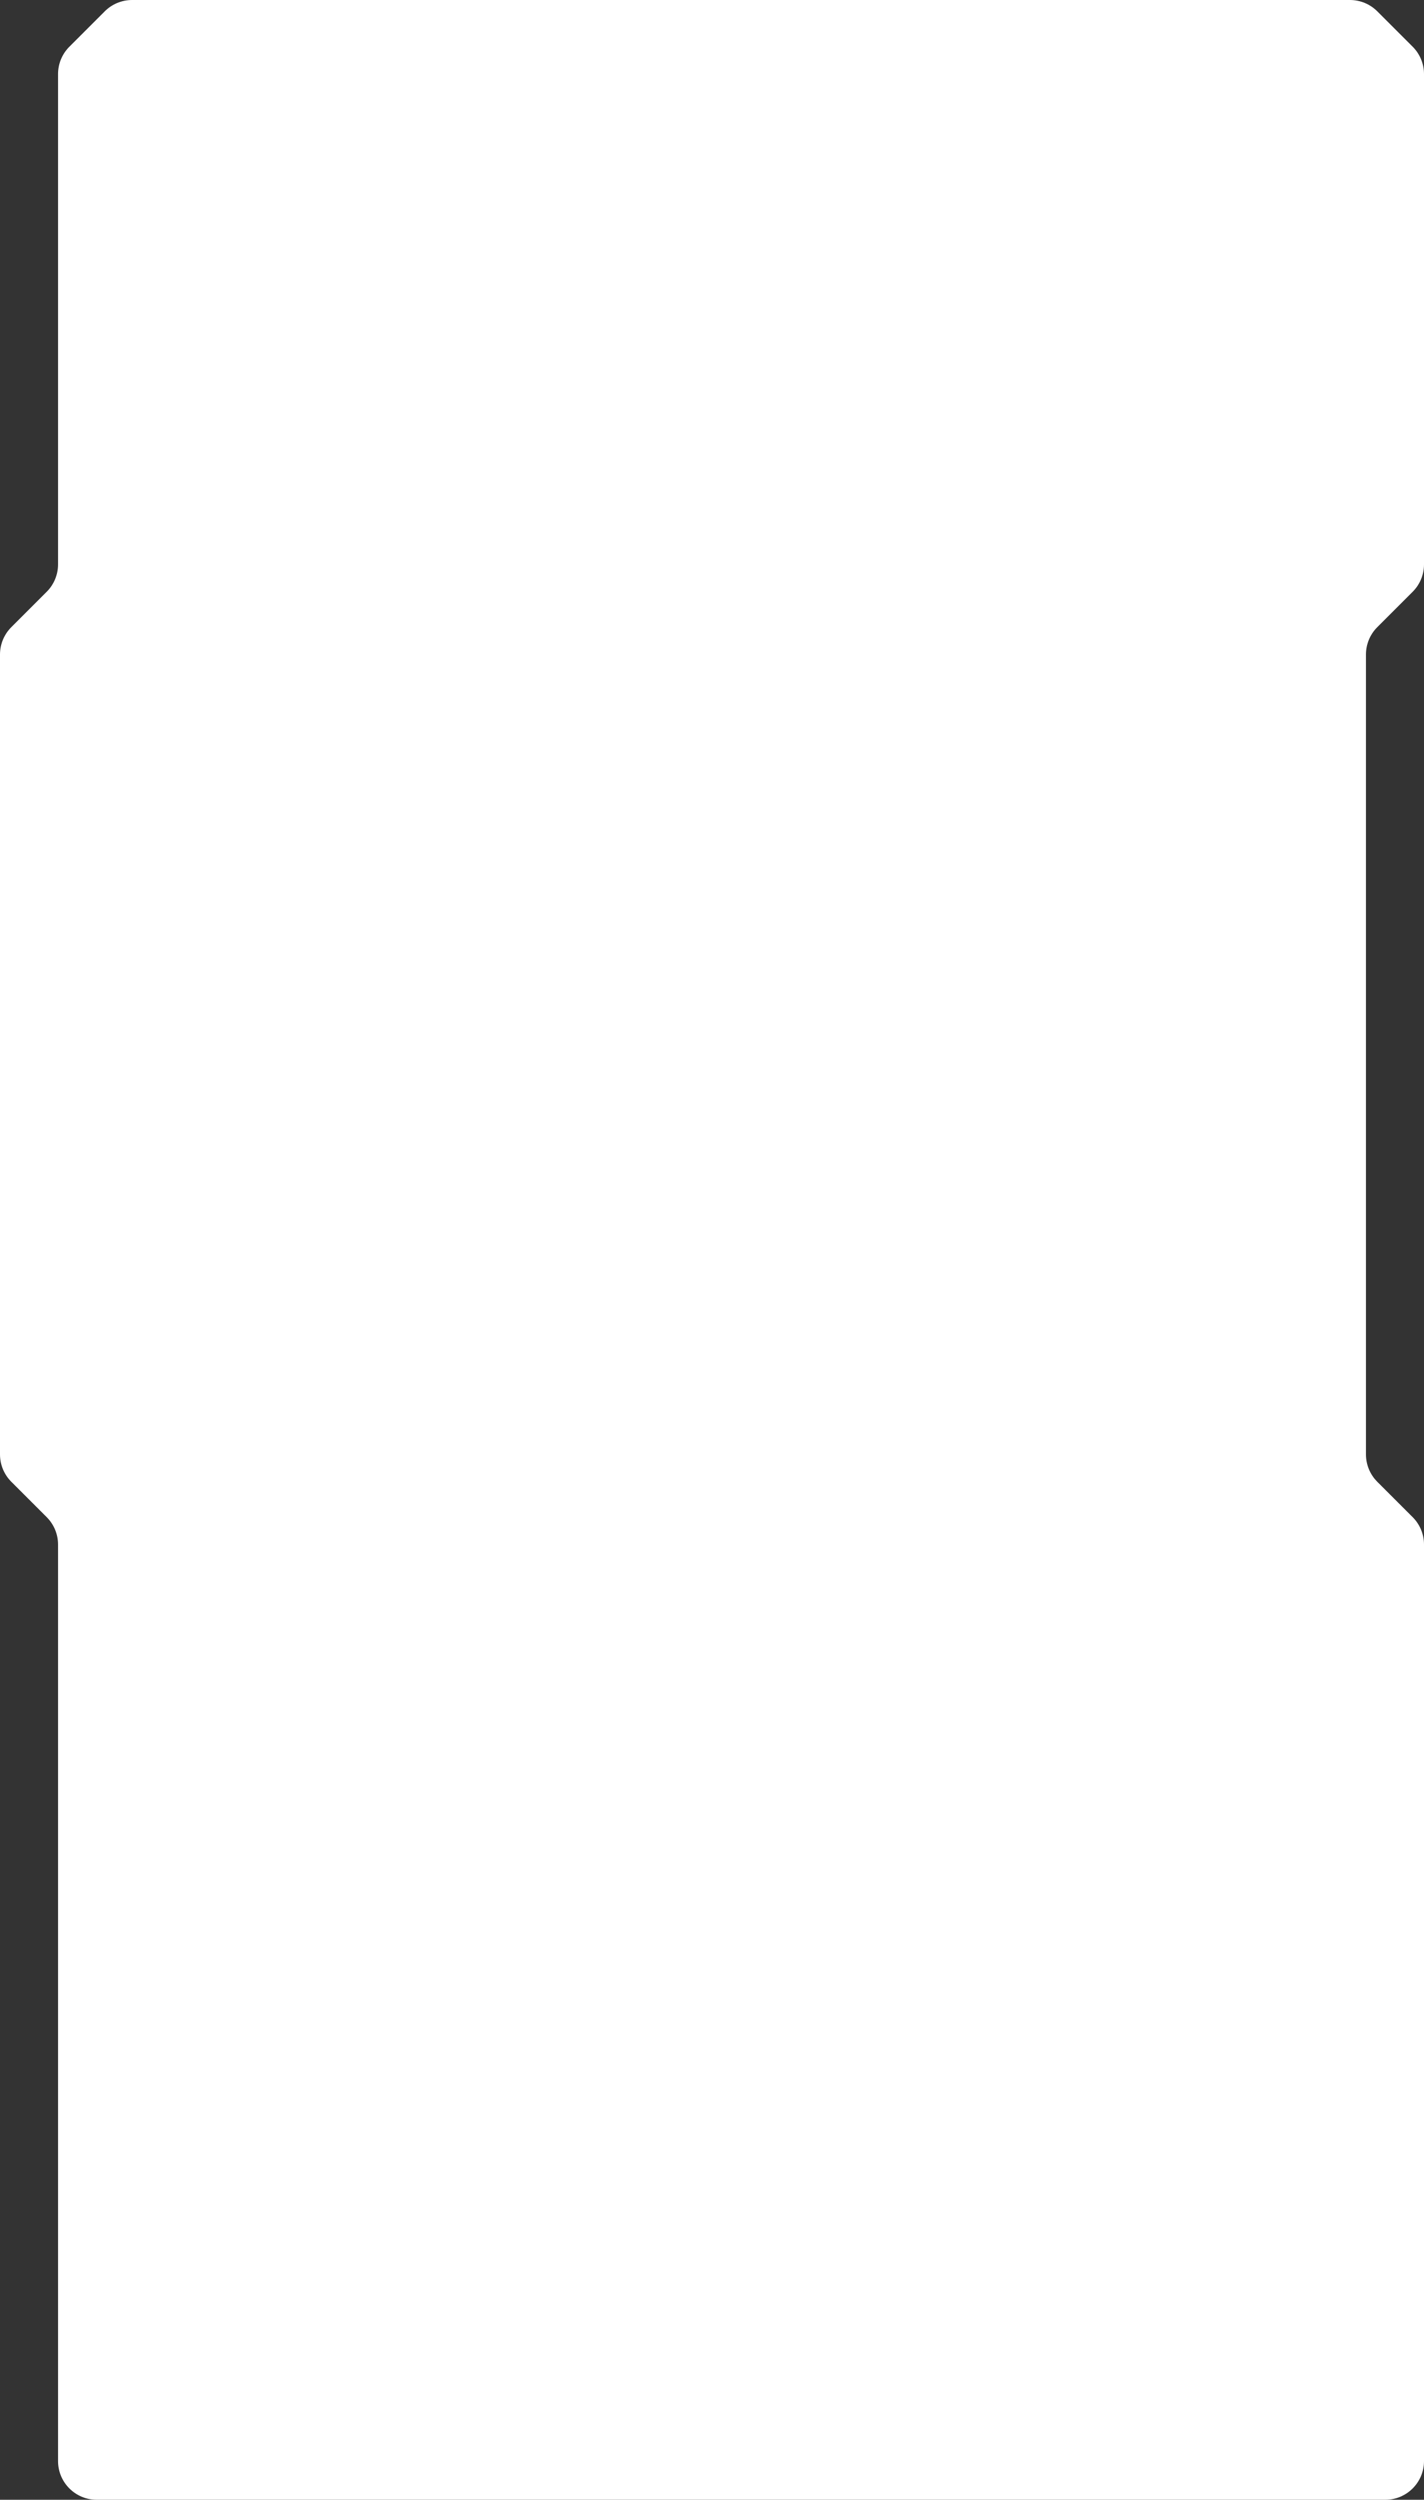 <?xml version="1.0" encoding="UTF-8"?> <svg xmlns="http://www.w3.org/2000/svg" width="368" height="646" viewBox="0 0 368 646" fill="none"><rect x="0" y="0" width="368" height="646" fill="#333333" stroke="none"/><path d="M15 19.142C15 16.49 16.054 13.946 17.929 12.071L27.071 2.929C28.946 1.054 31.49 0 34.142 0H348.858C351.51 0 354.054 1.054 355.929 2.929L365.071 12.071C366.946 13.946 368 16.49 368 19.142V145.858C368 148.51 366.946 151.054 365.071 152.929L355.929 162.071C354.054 163.946 353 166.49 353 169.142V375.858C353 378.51 354.054 381.054 355.929 382.929L365.071 392.071C366.946 393.946 368 396.49 368 399.142V636C368 641.523 363.523 646 358 646H191.5H25C19.477 646 15 641.523 15 636V399.142C15 396.49 13.946 393.946 12.071 392.071L2.929 382.929C1.054 381.054 0 378.51 0 375.858V169.142C0 166.49 1.054 163.946 2.929 162.071L12.071 152.929C13.946 151.054 15 148.51 15 145.858V19.142Z" fill="white"></path></svg> 
